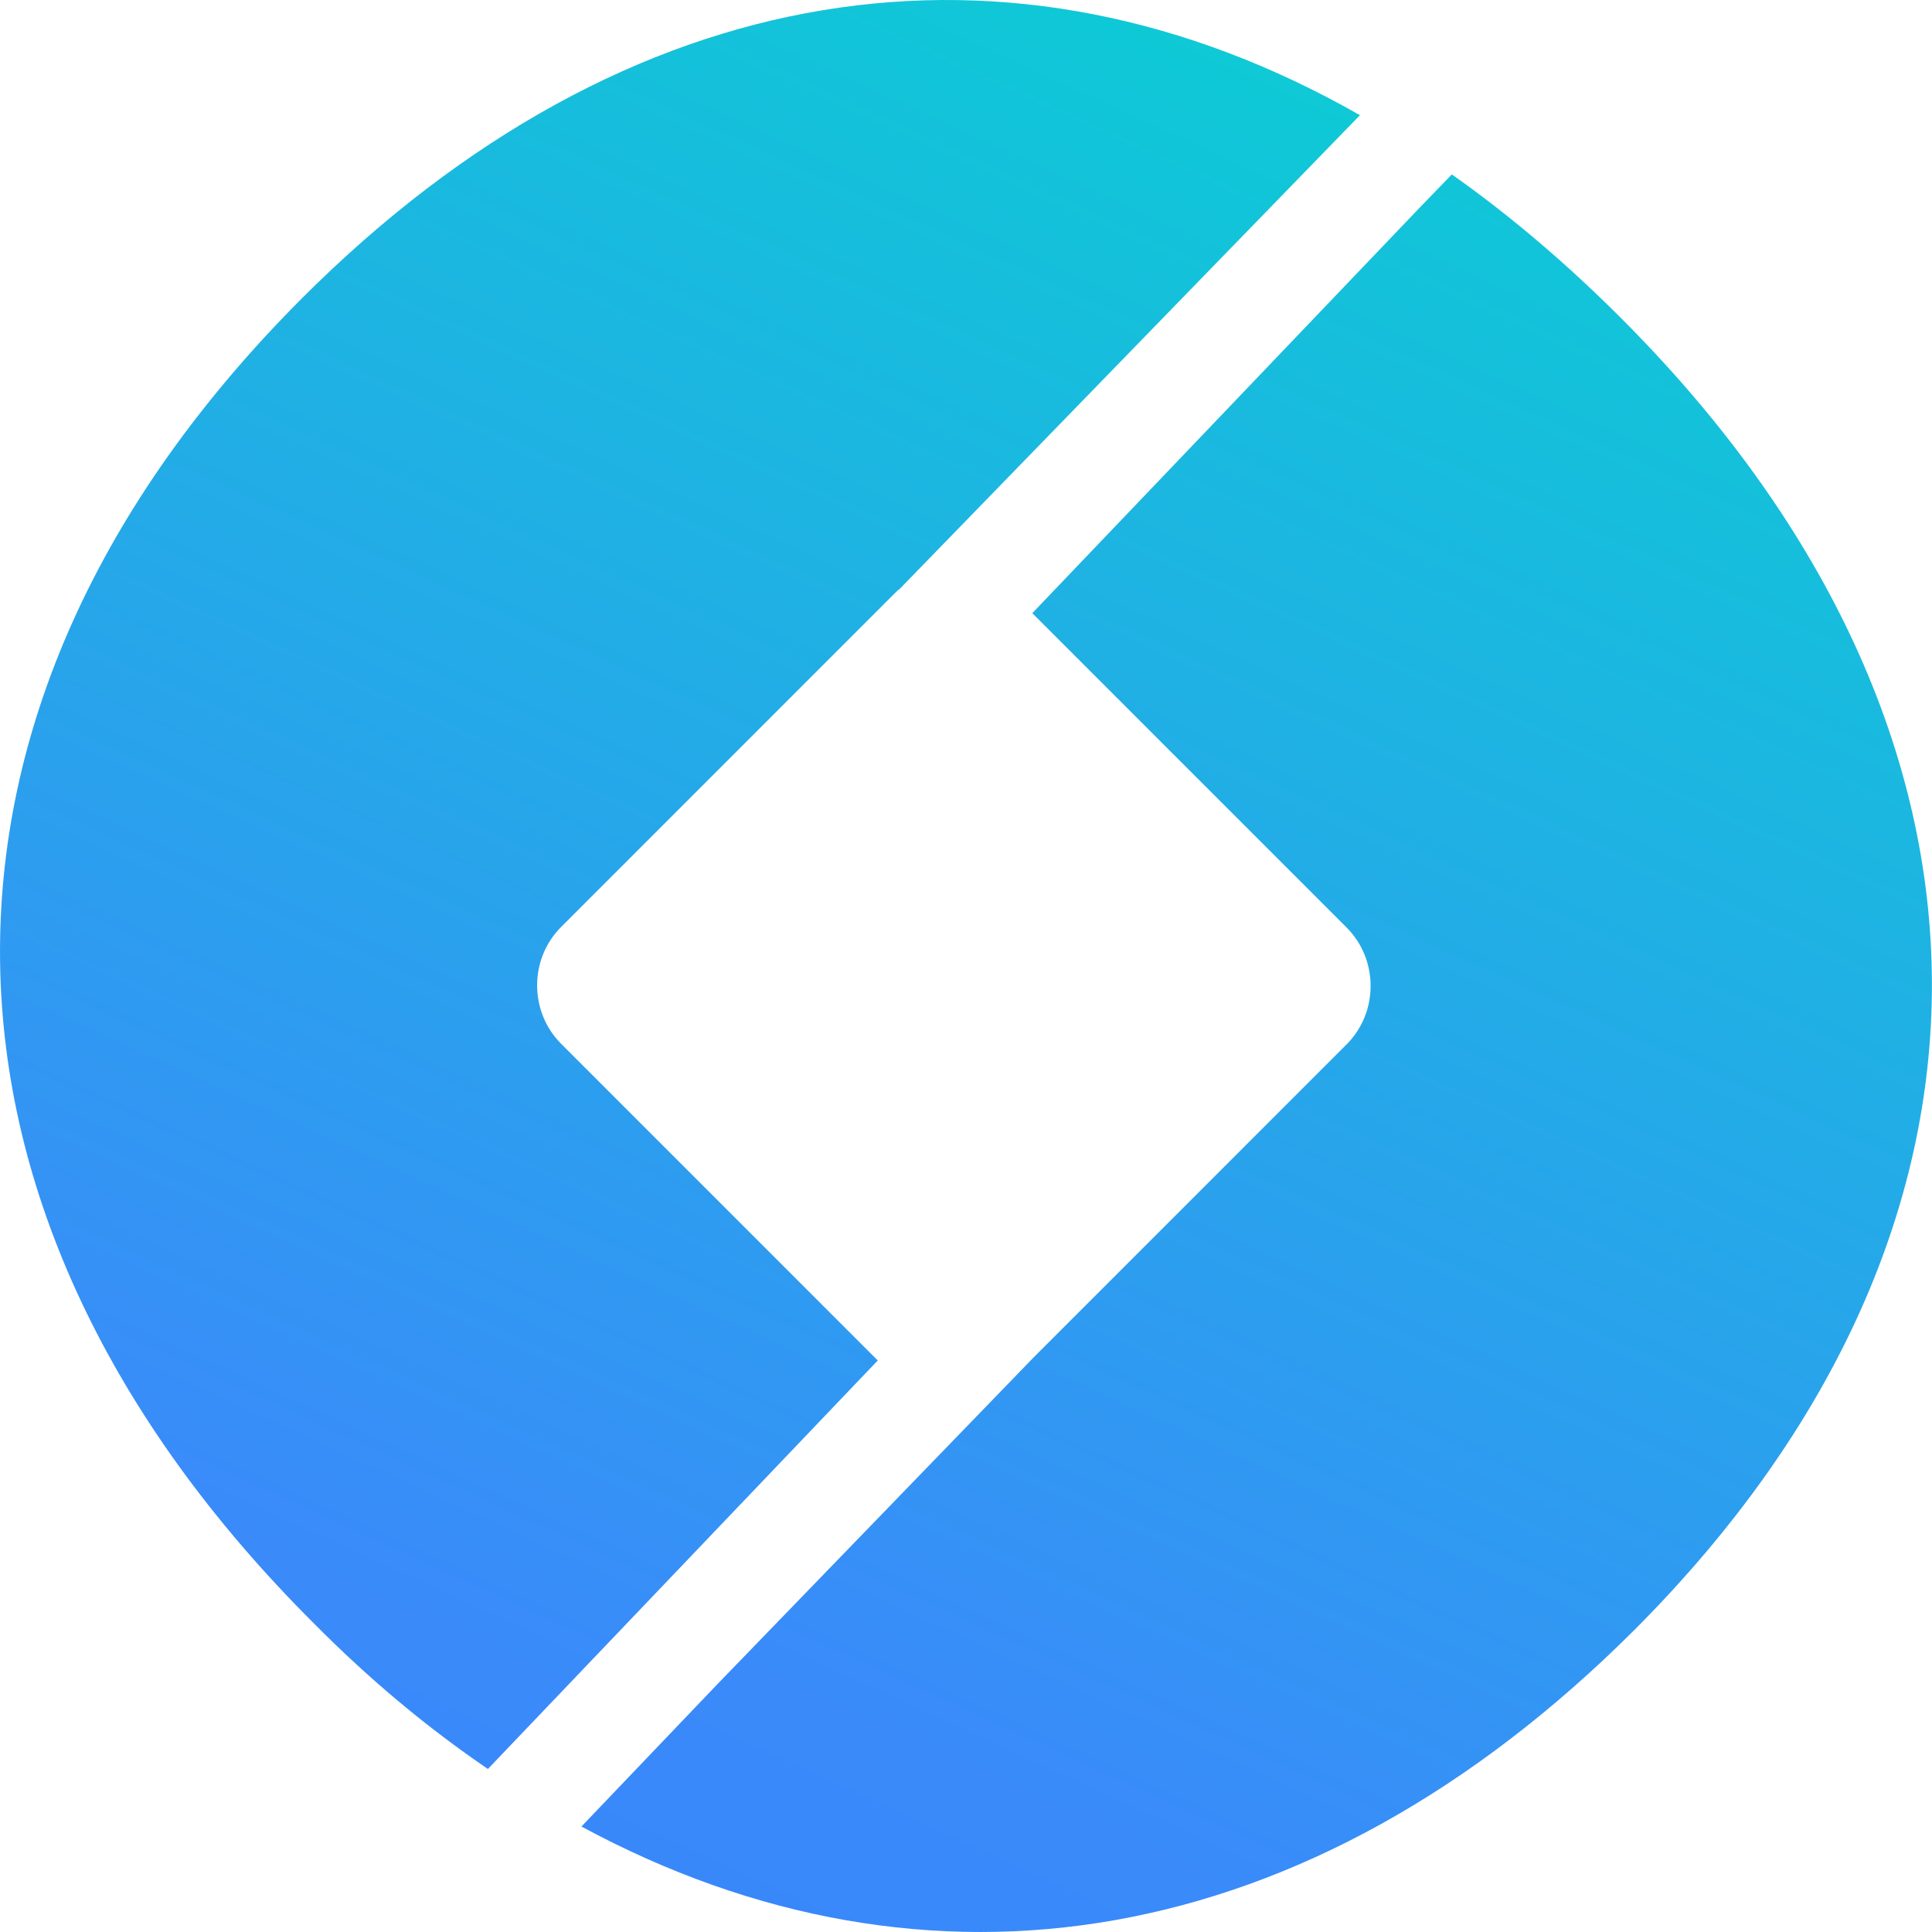 <?xml version="1.0" encoding="UTF-8" standalone="no"?>
<svg
   width="256"
   height="256"
   viewBox="0 0 256 256"
   fill="none"
   version="1.1"
   id="svg1066"
   sodipodi:docname="Scallop SCLP Coin Icon 256x256.svg"
   inkscape:version="1.1 (c68e22c387, 2021-05-23)"
   xmlns:inkscape="http://www.inkscape.org/namespaces/inkscape"
   xmlns:sodipodi="http://sodipodi.sourceforge.net/DTD/sodipodi-0.dtd"
   xmlns="http://www.w3.org/2000/svg"
   xmlns:svg="http://www.w3.org/2000/svg">
  <sodipodi:namedview
     id="namedview1068"
     pagecolor="#ffffff"
     bordercolor="#666666"
     borderopacity="1.0"
     inkscape:pageshadow="2"
     inkscape:pageopacity="0.0"
     inkscape:pagecheckerboard="0"
     showgrid="false"
     inkscape:zoom="0.89968153"
     inkscape:cx="56.130973"
     inkscape:cy="109.48319"
     inkscape:window-width="1366"
     inkscape:window-height="705"
     inkscape:window-x="-8"
     inkscape:window-y="-8"
     inkscape:window-maximized="1"
     inkscape:current-layer="svg1066" />
  <g
     id="g1209"
     transform="scale(6.399,6.4)">
    <path
       d="m 28.161,2.385 c -3.176,3.272 -6.352,6.533 -9.528,9.805 -0.036,0.024 -0.06,0.048 -0.096,0.084 l -6.918,6.918 c -0.662,0.662 -0.662,1.756 0,2.418 l 6.557,6.557 -8.073,8.458 c -1.251,-0.854 -2.442,-1.841 -3.621,-3.032 -8.458,-8.446 -8.746,-18.889 -0.229,-27.418 6.749,-6.749 14.714,-7.892 21.908,-3.79 z"
       fill="url(#paint0_linear)"
       id="path1046"
       style="fill:url(#paint0_linear)" />
    <path
       d="m 33.84,33.75 c -6.737,6.725 -14.654,7.928 -21.8,4.066 l 2.839,-2.972 c 2.178,-2.25 4.343,-4.487 6.521,-6.737 l 2.19,-2.19 4.295,-4.295 c 0.662,-0.662 0.662,-1.756 0,-2.418 l -1.973,-1.973 -4.536,-4.536 7.989,-8.362 0.698,-0.722 c 1.179,0.83 2.358,1.829 3.477,2.948 8.386,8.361 8.746,18.732 0.301,27.19 z"
       fill="url(#paint1_linear)"
       id="path1048"
       style="fill:url(#paint1_linear)" />
  </g>
  <defs
     id="defs1064">
    <linearGradient
       id="paint0_linear"
       x1="23.11"
       y1="-13.446"
       x2="-30.69"
       y2="104.101"
       gradientUnits="userSpaceOnUse"
       gradientTransform="translate(1.4947009e-6)">
      <stop
         stop-color="#00DECA"
         id="stop1050" />
      <stop
         offset="0.378"
         stop-color="#3A8AFA"
         id="stop1052" />
      <stop
         offset="1"
         stop-color="#1A6AF4"
         id="stop1054" />
    </linearGradient>
    <linearGradient
       id="paint1_linear"
       x1="34.988"
       y1="-9.746"
       x2="-18.481"
       y2="107.016"
       gradientUnits="userSpaceOnUse"
       gradientTransform="translate(1.4947009e-6)">
      <stop
         stop-color="#00DECA"
         id="stop1057" />
      <stop
         offset="0.378"
         stop-color="#3A8AFA"
         id="stop1059" />
      <stop
         offset="1"
         stop-color="#1A6AF4"
         id="stop1061" />
    </linearGradient>
  </defs>
</svg>
